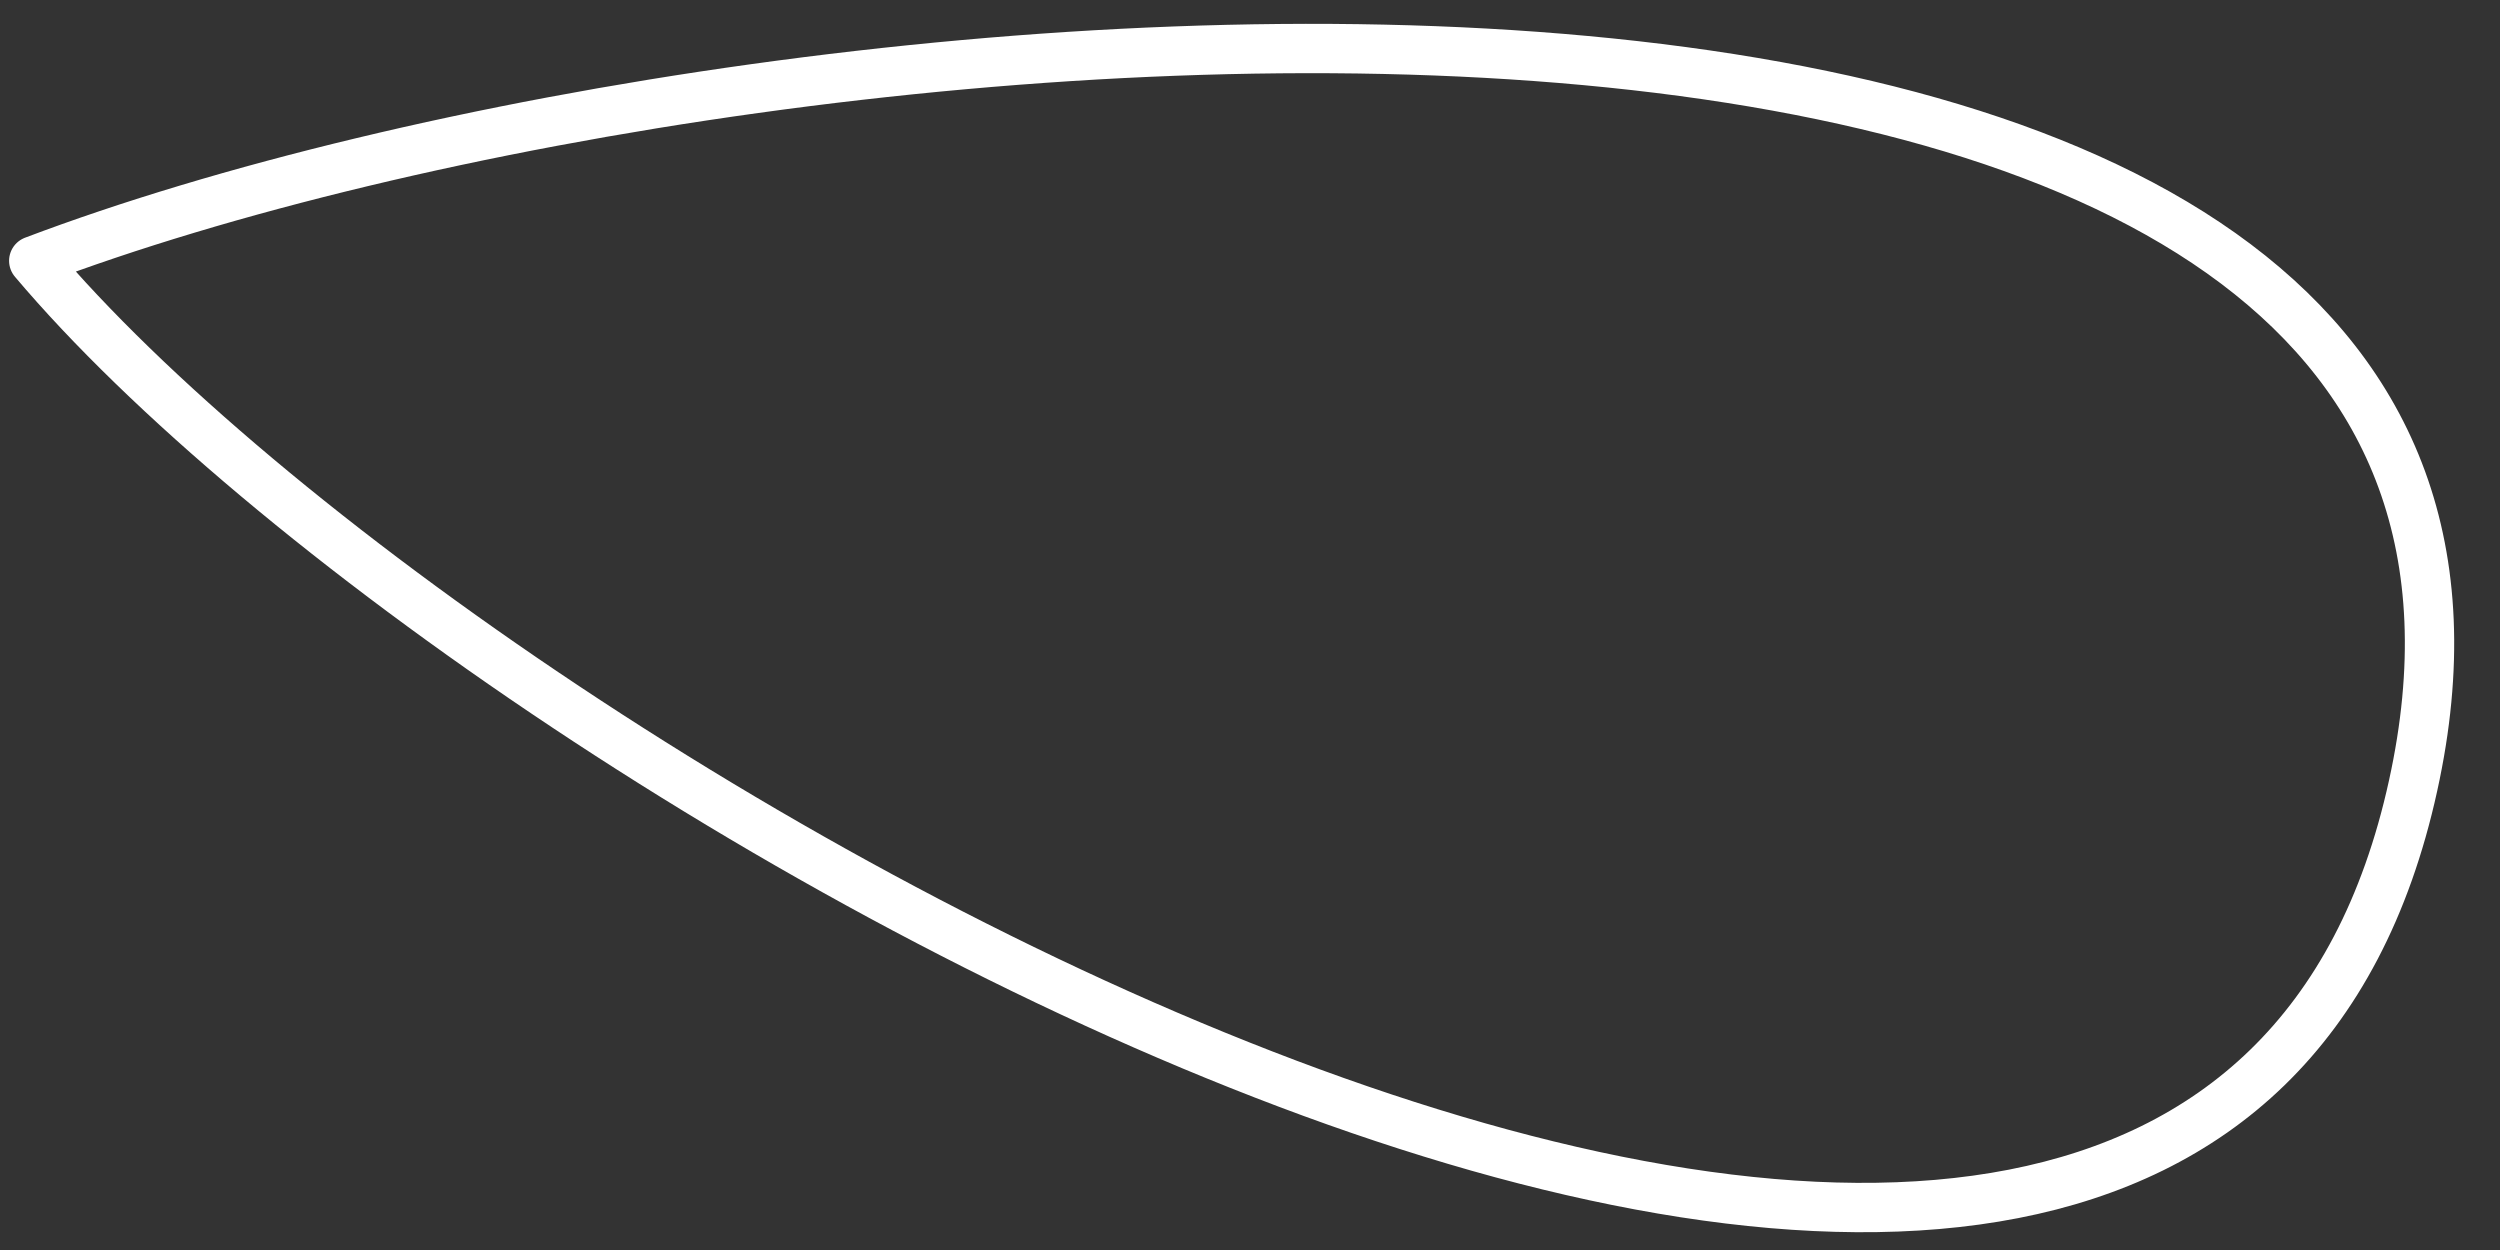<?xml version="1.0" encoding="UTF-8"?> <svg xmlns="http://www.w3.org/2000/svg" width="38" height="19" viewBox="0 0 38 19" fill="none"><rect x="0" y="0" width="38" height="19" fill="#333333" stroke="none"/> <path d="M0.513 3.964C7.373 12.092 33.398 26.894 36.679 11.943C39.848 -2.449 12.034 -0.398 0.513 3.964Z" stroke="white" stroke-width="0.75" stroke-linecap="round" stroke-linejoin="round"></path> </svg> 